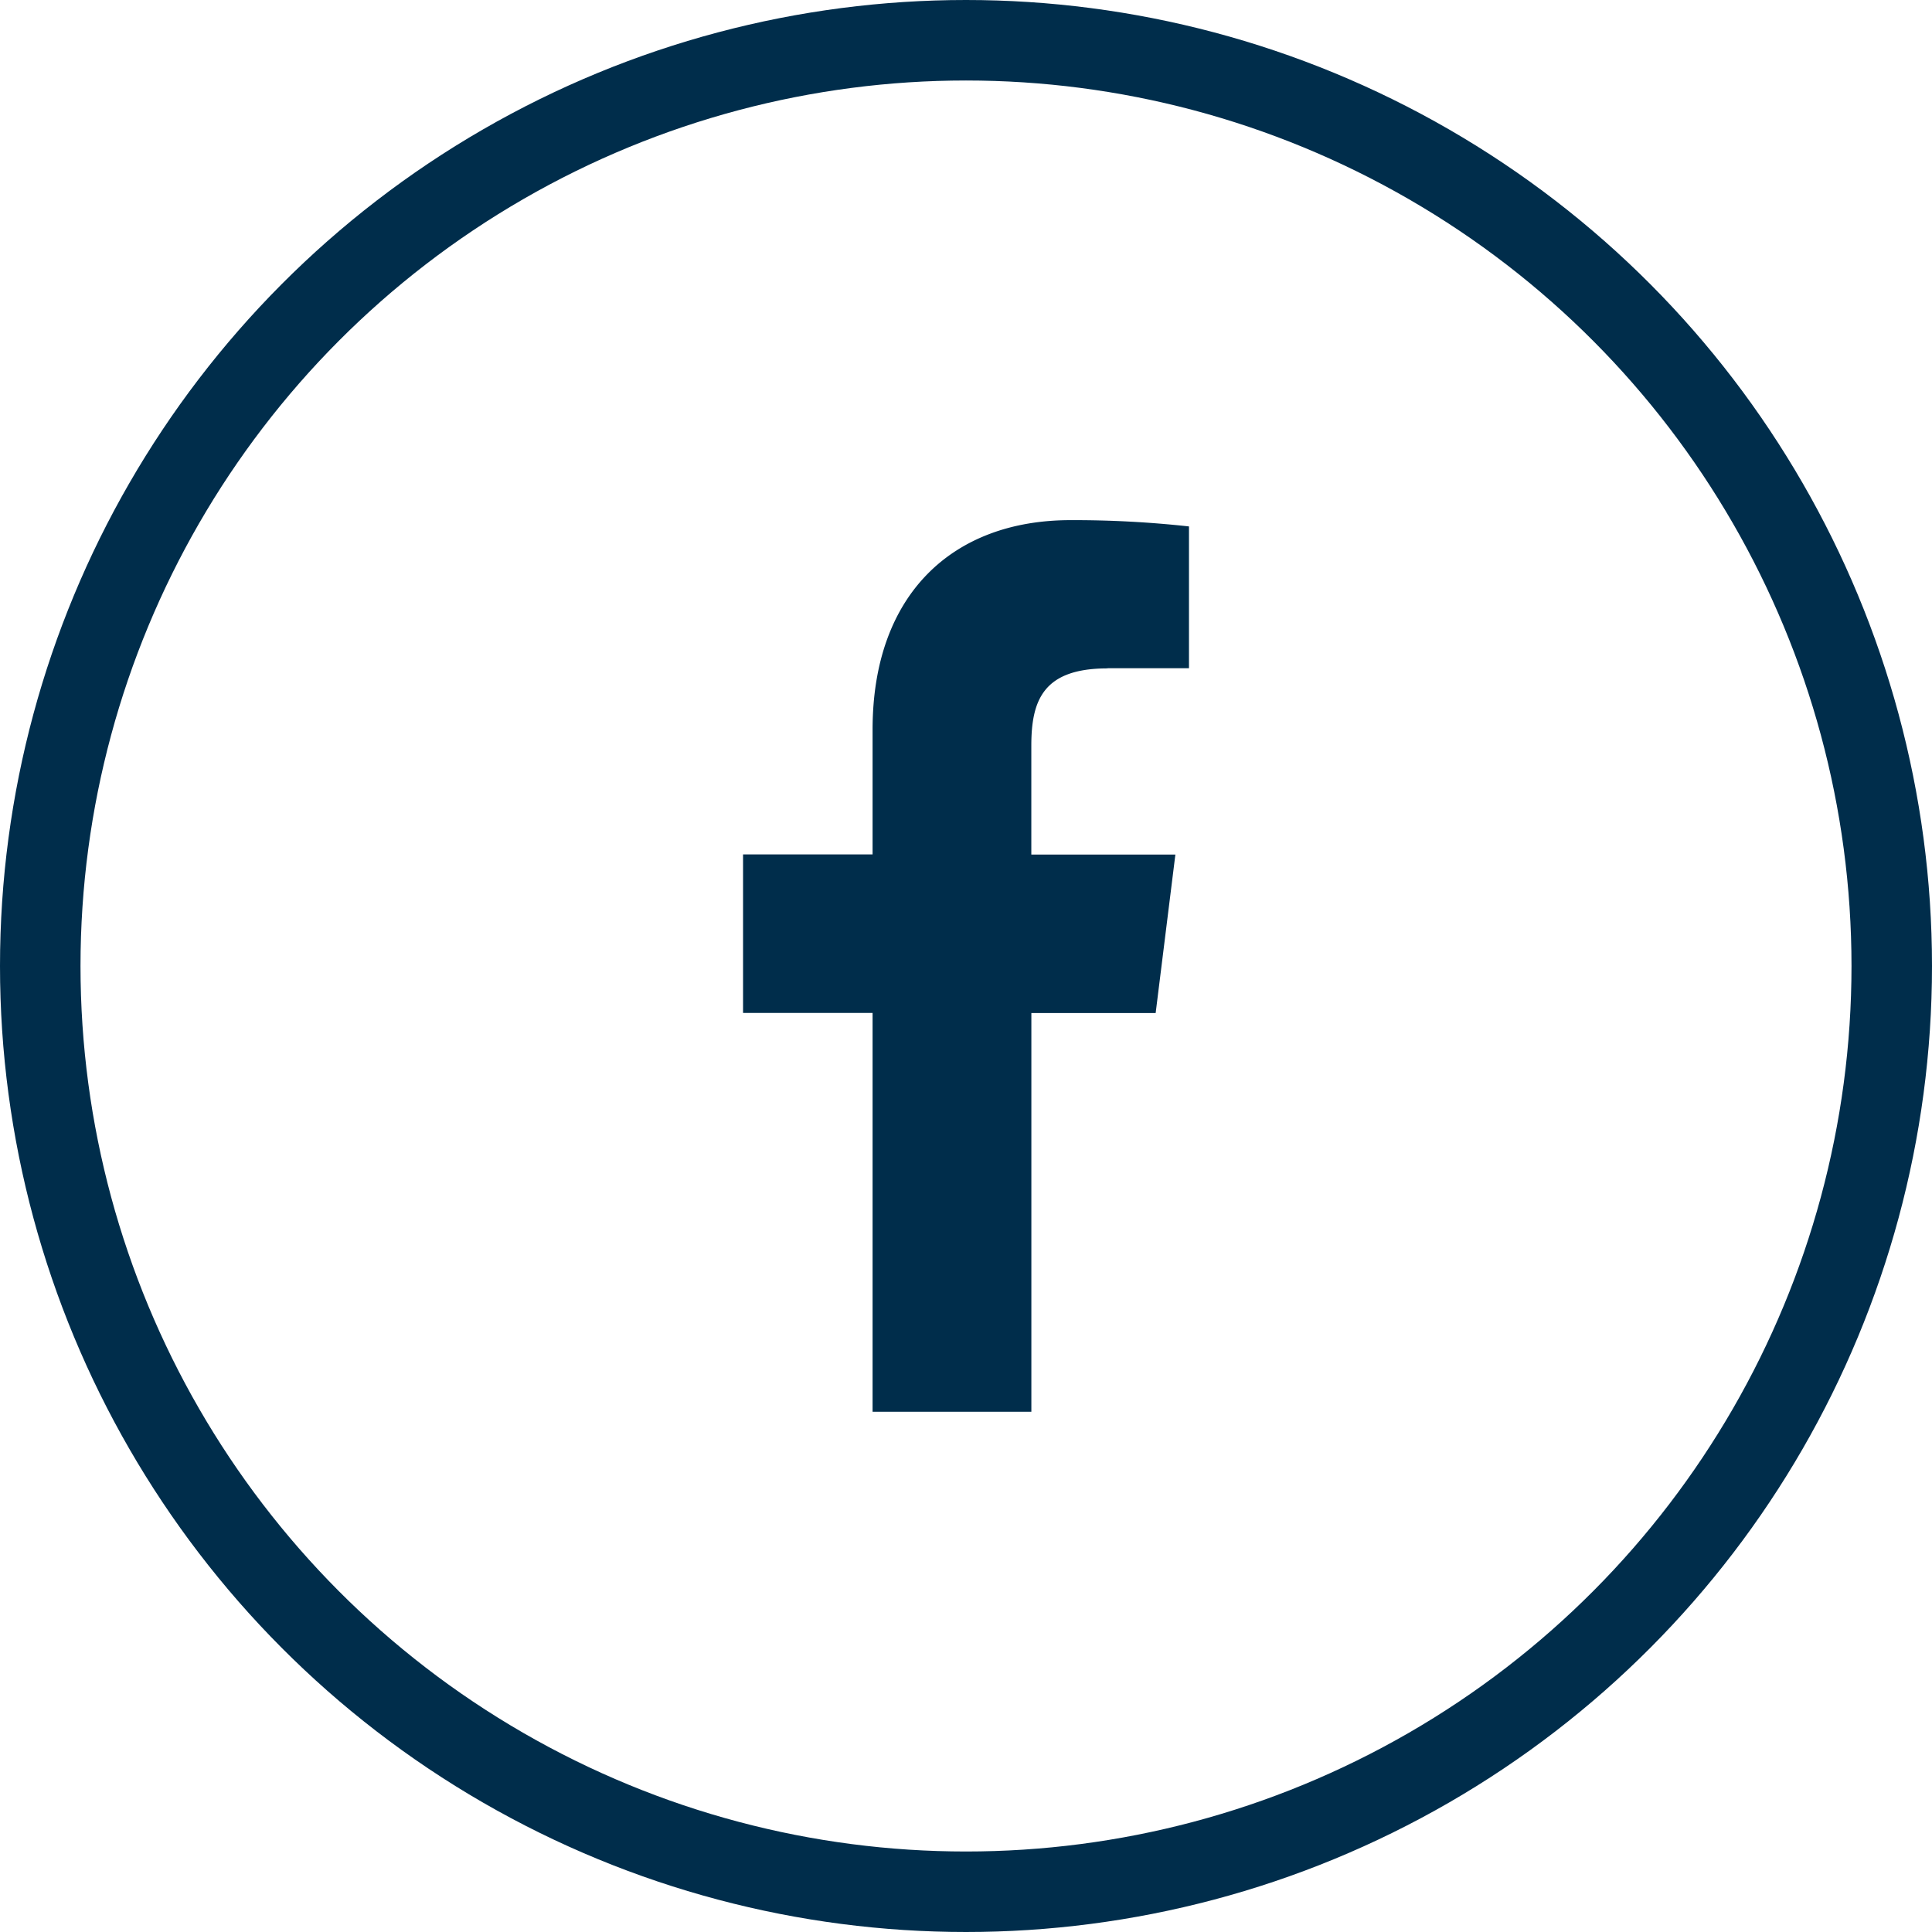 <svg id="Component_72_1" data-name="Component 72 – 1" xmlns="http://www.w3.org/2000/svg" width="48" height="48" viewBox="0 0 48 48">
  <defs>
    <style>
      .cls-1, .cls-3 {
        fill: #002d4b;
      }

      .cls-1 {
        opacity: 0;
      }

      .cls-2, .cls-5 {
        fill: none;
      }

      .cls-2 {
        stroke: #002d4b;
        stroke-width: 2px;
      }

      .cls-4 {
        stroke: none;
      }
    </style>
  </defs>
  <circle id="Ellipse_1519" data-name="Ellipse 1519" class="cls-1" cx="24" cy="24" r="24"/>
  <g id="Ellipse_1520" data-name="Ellipse 1520" class="cls-2">
    <circle class="cls-4" cx="24" cy="24" r="24"/>
    <circle class="cls-5" cx="24" cy="24" r="23"/>
  </g>
  <path id="Path_19180" data-name="Path 19180" class="cls-3" d="M705.044,30.678h2.023V27.156A26.122,26.122,0,0,0,704.12,27c-2.916,0-4.914,1.834-4.914,5.205v3.1h-3.218v3.938h3.218v9.908h3.945V39.246h3.088l.49-3.938h-3.579V32.6c0-1.138.307-1.917,1.893-1.917Z" transform="translate(-677.527 -14.077)"/>
</svg>

